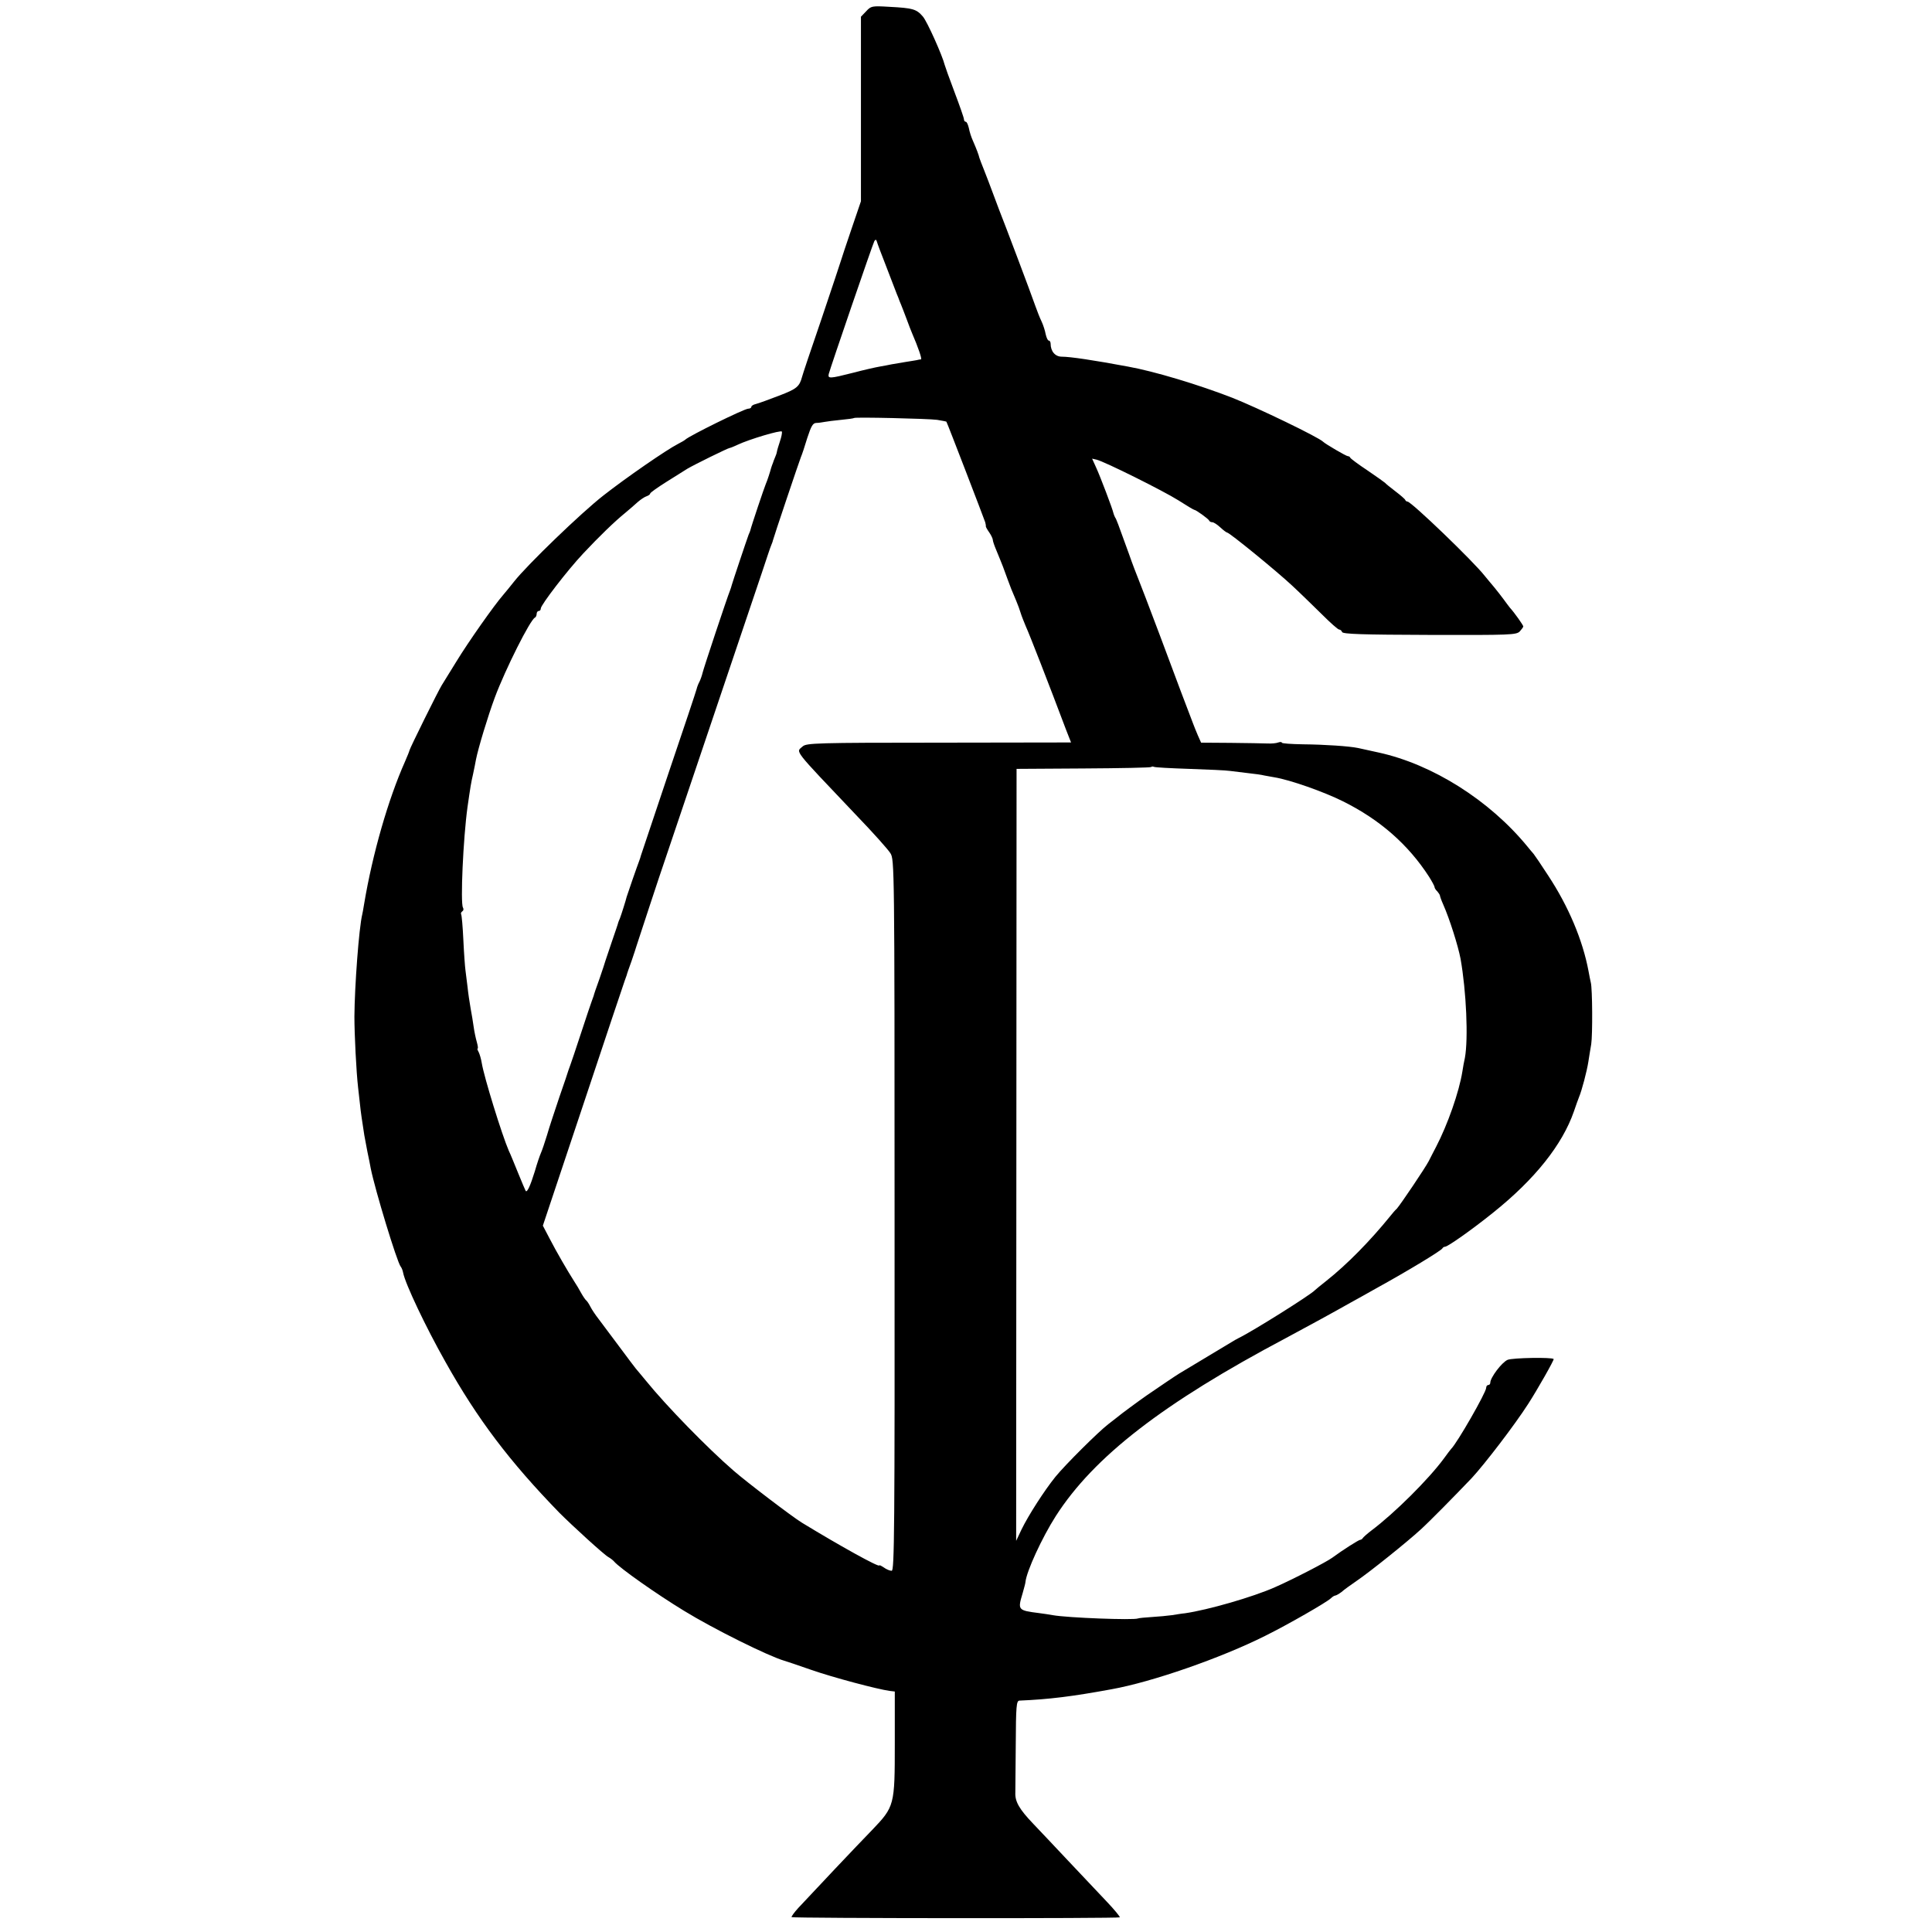 <?xml version="1.0" standalone="no"?>
<!DOCTYPE svg PUBLIC "-//W3C//DTD SVG 20010904//EN"
 "http://www.w3.org/TR/2001/REC-SVG-20010904/DTD/svg10.dtd">
<svg version="1.0" xmlns="http://www.w3.org/2000/svg"
 width="936pt" height="936pt" viewBox="0 0 936 936"
 preserveAspectRatio="xMidYMid meet">
<g transform="translate(0,936) scale(0.1,-0.1)"
fill="#000000" stroke="none">
<path d="M4196 9305 l-25 -26 0 -447 0 -447 -46 -135 c-25 -74 -48 -142 -50
-150 -2 -8 -45 -136 -95 -285 -51 -148 -93 -274 -94 -280 -13 -48 -25 -59
-112 -92 -49 -19 -99 -37 -111 -40 -13 -3 -23 -9 -23 -14 0 -5 -7 -9 -15 -9
-19 0 -287 -132 -305 -150 -3 -3 -18 -12 -34 -20 -57 -29 -255 -166 -362 -250
-108 -84 -369 -336 -433 -417 -18 -23 -42 -52 -53 -65 -43 -49 -169 -228 -227
-323 -34 -55 -66 -107 -71 -115 -17 -27 -154 -304 -156 -315 -1 -5 -11 -30
-22 -55 -81 -182 -157 -445 -198 -690 -4 -25 -8 -47 -9 -50 -16 -65 -37 -348
-38 -495 0 -85 9 -268 18 -345 2 -19 6 -55 9 -80 4 -41 10 -78 21 -150 3 -14
9 -50 15 -80 6 -30 14 -66 16 -80 21 -105 127 -453 145 -476 5 -6 10 -19 12
-30 10 -53 110 -264 205 -432 155 -277 311 -483 552 -731 62 -62 217 -204 238
-215 9 -5 22 -15 27 -21 27 -32 206 -158 339 -239 145 -89 410 -220 486 -242
8 -2 67 -22 130 -44 106 -37 321 -94 380 -102 l25 -3 0 -250 c0 -303 -1 -307
-111 -422 -72 -74 -279 -293 -357 -377 -20 -22 -34 -42 -32 -44 6 -6 1584 -7
1590 -1 2 3 -26 37 -63 76 -37 39 -121 128 -187 198 -66 70 -142 151 -169 179
-68 71 -89 108 -87 151 0 6 1 108 2 228 1 193 3 217 18 218 142 6 256 20 446
55 196 35 532 152 745 259 109 54 299 163 318 182 7 7 17 13 21 13 4 0 18 8
30 17 11 10 44 34 72 53 65 44 248 191 312 250 43 39 166 164 247 249 63 68
208 257 274 360 42 65 127 214 123 217 -9 9 -198 6 -223 -4 -28 -12 -84 -86
-84 -111 0 -6 -4 -11 -10 -11 -5 0 -10 -6 -10 -14 0 -22 -141 -268 -170 -296
-3 -3 -18 -23 -34 -45 -74 -101 -240 -266 -352 -350 -21 -16 -40 -33 -42 -37
-2 -4 -8 -8 -12 -8 -7 0 -83 -48 -136 -87 -27 -20 -191 -105 -278 -143 -106
-47 -324 -110 -436 -126 -14 -1 -42 -6 -62 -9 -21 -3 -65 -7 -97 -9 -33 -2
-63 -5 -68 -7 -20 -9 -341 3 -413 16 -15 3 -44 7 -66 10 -103 13 -104 15 -80
95 7 25 14 50 14 55 5 52 80 215 147 320 184 287 519 547 1116 863 101 54 231
125 314 172 22 12 76 42 120 67 158 87 319 185 323 195 2 4 8 8 13 8 13 0 131
83 234 166 201 161 334 328 390 489 9 28 21 59 25 70 13 30 38 125 45 170 3
22 10 61 14 86 7 44 6 269 -2 299 -2 8 -7 33 -11 55 -28 150 -97 314 -196 464
-33 51 -65 98 -70 104 -6 7 -20 23 -31 37 -183 223 -459 397 -719 454 -41 9
-86 19 -100 22 -43 9 -161 17 -267 18 -57 1 -103 4 -103 8 0 4 -8 4 -17 1 -10
-4 -33 -6 -53 -5 -19 1 -99 2 -178 3 l-143 1 -16 36 c-9 21 -19 46 -23 57 -24
61 -79 208 -160 425 -51 135 -98 259 -105 275 -7 17 -28 71 -45 120 -56 155
-61 169 -68 179 -3 6 -7 16 -8 21 -3 17 -64 178 -84 221 l-19 42 22 -5 c40
-10 323 -151 396 -197 39 -25 74 -46 77 -46 8 0 69 -44 72 -52 2 -5 9 -8 15
-8 7 0 24 -11 39 -25 15 -14 30 -25 33 -25 11 0 239 -186 315 -257 40 -37 105
-101 145 -140 40 -40 77 -73 83 -73 6 0 12 -6 14 -12 4 -10 98 -13 424 -14
393 -1 420 0 437 17 9 10 17 21 17 24 0 6 -43 67 -65 91 -5 7 -19 24 -30 40
-11 15 -32 42 -46 59 -14 16 -34 41 -45 54 -55 71 -357 361 -375 361 -4 0 -9
3 -11 8 -1 4 -23 23 -48 42 -25 19 -47 37 -50 41 -3 3 -41 30 -85 60 -44 29
-81 57 -83 61 -2 5 -7 8 -12 8 -8 0 -109 59 -120 70 -22 22 -316 164 -440 213
-162 63 -377 128 -505 151 -166 31 -280 48 -321 48 -32 0 -54 26 -54 63 0 8
-4 15 -9 15 -5 0 -11 14 -15 31 -3 17 -12 45 -20 62 -9 18 -21 50 -29 72 -24
69 -151 405 -177 470 -4 11 -18 47 -30 80 -12 33 -31 82 -42 110 -11 27 -21
54 -23 60 -3 14 -14 43 -31 82 -8 17 -17 45 -20 62 -4 17 -10 31 -15 31 -5 0
-9 6 -9 13 0 6 -21 66 -46 132 -25 66 -46 125 -47 130 -11 45 -85 211 -106
235 -31 36 -48 41 -163 47 -84 5 -88 4 -112 -22z m99 -1240 c23 -60 46 -119
50 -130 5 -11 9 -22 10 -25 1 -3 5 -14 10 -25 4 -11 17 -42 27 -70 10 -27 22
-59 27 -70 29 -67 49 -125 43 -126 -4 0 -14 -2 -22 -4 -8 -1 -33 -6 -55 -9
-23 -4 -52 -9 -65 -11 -14 -3 -40 -8 -58 -11 -18 -3 -76 -16 -129 -30 -114
-29 -123 -29 -118 -6 8 31 214 632 221 644 6 9 9 8 12 -2 2 -8 23 -64 47 -125z
m245 -739 c24 -4 45 -8 45 -9 4 -5 181 -466 188 -487 2 -8 4 -17 3 -20 0 -3 7
-16 17 -30 9 -13 17 -30 17 -36 0 -6 8 -29 17 -50 9 -22 17 -41 18 -44 1 -3 7
-18 14 -35 6 -16 16 -43 22 -60 13 -36 22 -59 42 -105 8 -19 18 -46 22 -60 4
-14 16 -43 25 -65 16 -34 111 -278 195 -501 l24 -61 -641 -1 c-592 0 -641 -2
-659 -18 -33 -30 -54 -3 259 -333 81 -84 156 -168 166 -185 19 -30 20 -63 20
-1754 1 -1538 -1 -1722 -14 -1722 -9 0 -26 7 -38 16 -12 8 -22 13 -22 10 0
-11 -188 93 -375 207 -46 28 -268 197 -331 252 -127 110 -325 313 -424 435
-25 30 -47 57 -50 60 -3 3 -38 50 -79 105 -41 55 -87 116 -101 135 -15 19 -33
46 -40 60 -7 14 -16 27 -20 30 -4 3 -15 19 -24 35 -9 17 -24 42 -34 57 -32 50
-86 143 -119 207 l-33 63 196 587 c107 322 198 593 201 601 3 8 7 20 9 25 1 6
12 37 24 70 11 33 22 65 23 70 3 10 124 378 134 405 14 41 439 1301 474 1405
22 66 42 127 46 135 3 8 7 17 7 20 3 14 129 388 136 405 5 11 19 53 31 93 19
58 27 72 43 73 12 0 30 3 41 5 11 2 47 7 80 10 33 3 61 7 63 9 5 5 358 -3 402
-9z m-761 -103 c-7 -21 -14 -44 -15 -51 -1 -8 -6 -21 -10 -30 -4 -9 -8 -20 -9
-24 -2 -5 -4 -10 -5 -13 -1 -3 -3 -8 -4 -12 -5 -19 -18 -60 -26 -78 -7 -16
-71 -206 -75 -225 -1 -3 -4 -12 -8 -20 -8 -21 -79 -233 -82 -245 -1 -5 -5 -17
-8 -25 -15 -37 -128 -377 -133 -399 -3 -13 -10 -33 -15 -43 -6 -11 -12 -27
-14 -36 -2 -9 -63 -192 -136 -407 -72 -214 -132 -394 -134 -400 -1 -5 -5 -17
-8 -25 -9 -23 -58 -164 -61 -175 -3 -14 -26 -87 -33 -105 -4 -8 -7 -17 -8 -20
0 -3 -14 -43 -30 -90 -16 -47 -30 -89 -32 -95 -1 -5 -14 -44 -28 -85 -15 -41
-28 -79 -29 -85 -2 -5 -6 -17 -9 -25 -3 -8 -27 -78 -52 -155 -25 -77 -49 -147
-52 -155 -3 -8 -7 -19 -9 -25 -1 -5 -21 -64 -44 -130 -22 -66 -50 -149 -60
-185 -11 -36 -24 -74 -29 -85 -5 -11 -19 -51 -30 -90 -22 -71 -37 -103 -44
-95 -2 3 -18 41 -36 85 -18 44 -38 94 -46 110 -33 76 -120 357 -131 425 -3 19
-10 43 -15 53 -5 9 -8 17 -5 17 3 0 1 14 -4 32 -5 17 -12 50 -15 72 -3 23 -10
64 -15 91 -5 28 -12 75 -15 105 -4 30 -8 66 -10 80 -2 14 -7 79 -10 144 -3 66
-8 123 -11 127 -2 4 0 10 6 14 6 4 7 11 3 18 -13 21 1 335 22 487 14 97 17
117 27 160 5 25 12 56 14 70 11 56 58 211 91 300 51 137 173 380 195 388 4 2
8 10 8 18 0 8 5 14 10 14 6 0 10 5 10 12 0 17 128 184 206 267 77 82 151 154
204 197 19 16 46 39 60 52 14 12 33 25 43 28 9 3 17 9 17 13 0 4 35 29 78 56
42 26 88 55 102 64 30 18 198 101 206 101 3 0 20 7 37 15 57 27 212 73 215 64
2 -5 -2 -26 -9 -46z m1982 -1588 c90 -3 180 -7 199 -10 19 -2 60 -7 90 -11 30
-3 64 -8 75 -11 11 -2 34 -6 50 -9 74 -12 239 -70 331 -116 179 -89 316 -209
417 -365 15 -24 27 -46 27 -51 0 -4 6 -14 13 -20 6 -7 12 -16 13 -20 0 -4 7
-24 16 -44 31 -70 72 -200 84 -263 28 -158 38 -387 21 -480 -4 -16 -9 -46 -12
-65 -16 -101 -72 -259 -127 -365 -11 -22 -28 -53 -36 -70 -17 -33 -137 -211
-155 -231 -7 -6 -21 -22 -31 -35 -99 -122 -210 -235 -311 -315 -27 -21 -52
-42 -55 -45 -20 -22 -300 -198 -370 -232 -8 -4 -24 -13 -35 -20 -20 -12 -220
-132 -253 -152 -15 -9 -92 -61 -156 -105 -36 -25 -130 -94 -142 -105 -7 -5
-27 -21 -45 -35 -47 -36 -208 -196 -256 -255 -54 -67 -131 -187 -164 -255
l-26 -55 1 1870 1 1870 324 2 c178 1 326 4 328 7 3 3 9 3 13 1 4 -3 81 -7 171
-10z"/>
</g>
</svg>
